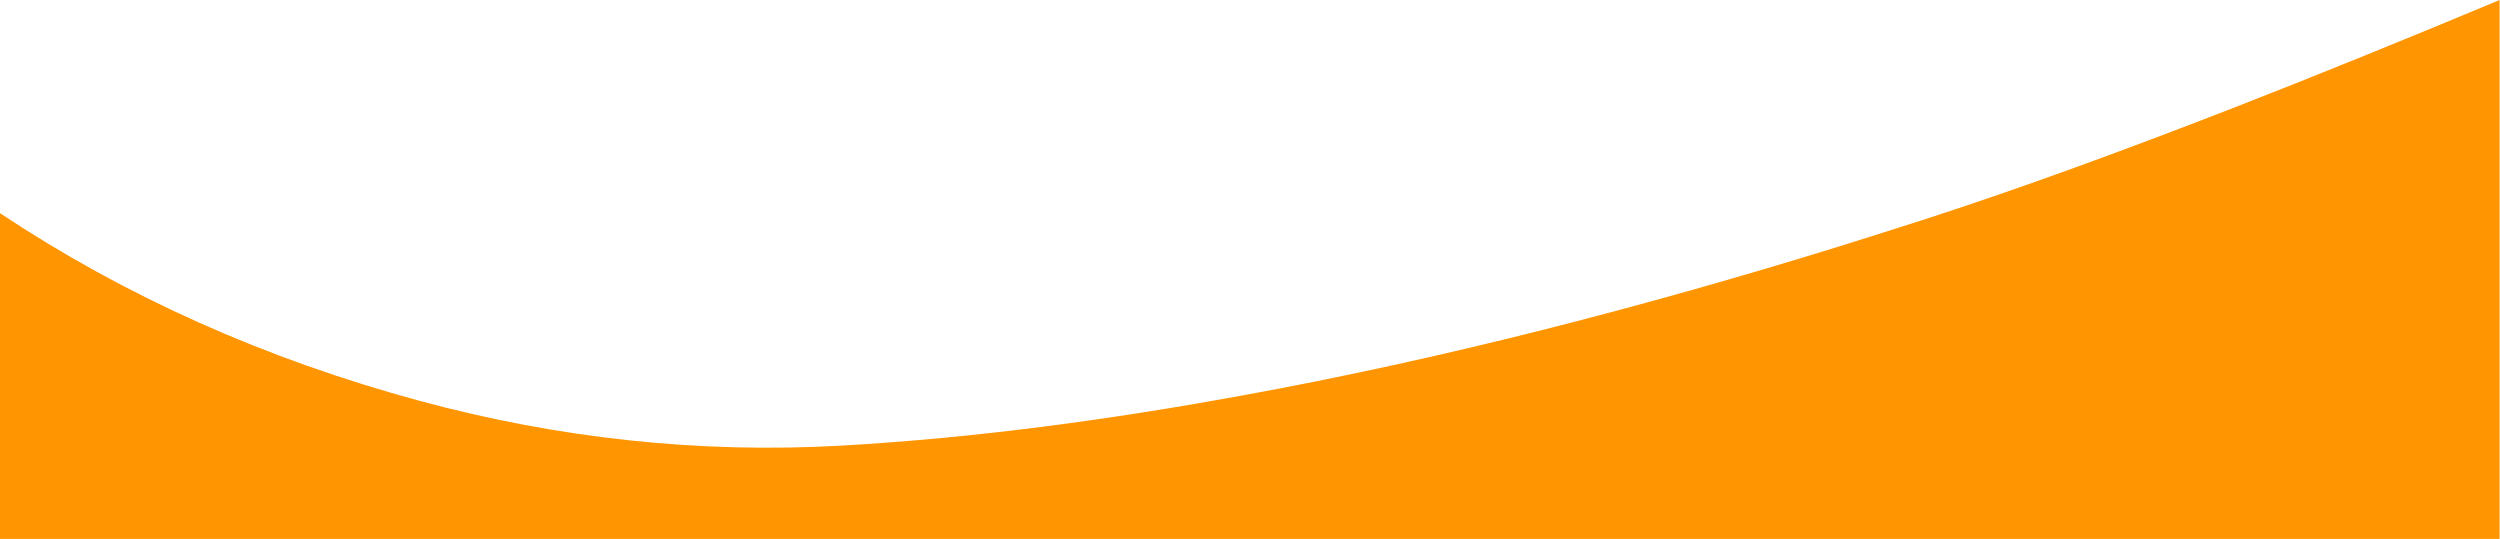 <svg xmlns="http://www.w3.org/2000/svg" xmlns:xlink="http://www.w3.org/1999/xlink" id="Capa_1" x="0px" y="0px" viewBox="0 0 1920 413.9" style="enable-background:new 0 0 1920 413.9;" xml:space="preserve"><style type="text/css">	.st0{fill:#FF9500;}</style><g>	<path class="st0" d="M1480.2,167.8c-22.4,7.2-44.8,14.3-67.2,21.3c-151.4,46.8-304.7,86.6-460.9,115  c-101,18.4-202.7,32.2-305.2,38.1c-109.8,6.3-218.2-5.6-324.1-34.2C203.8,275.8,96,227.6-0.3,163.5v250.4h1920V0  c-68.9,28.8-137.9,56.9-204.3,82.8C1630.9,115.7,1550.6,145,1480.2,167.8z"></path></g></svg>